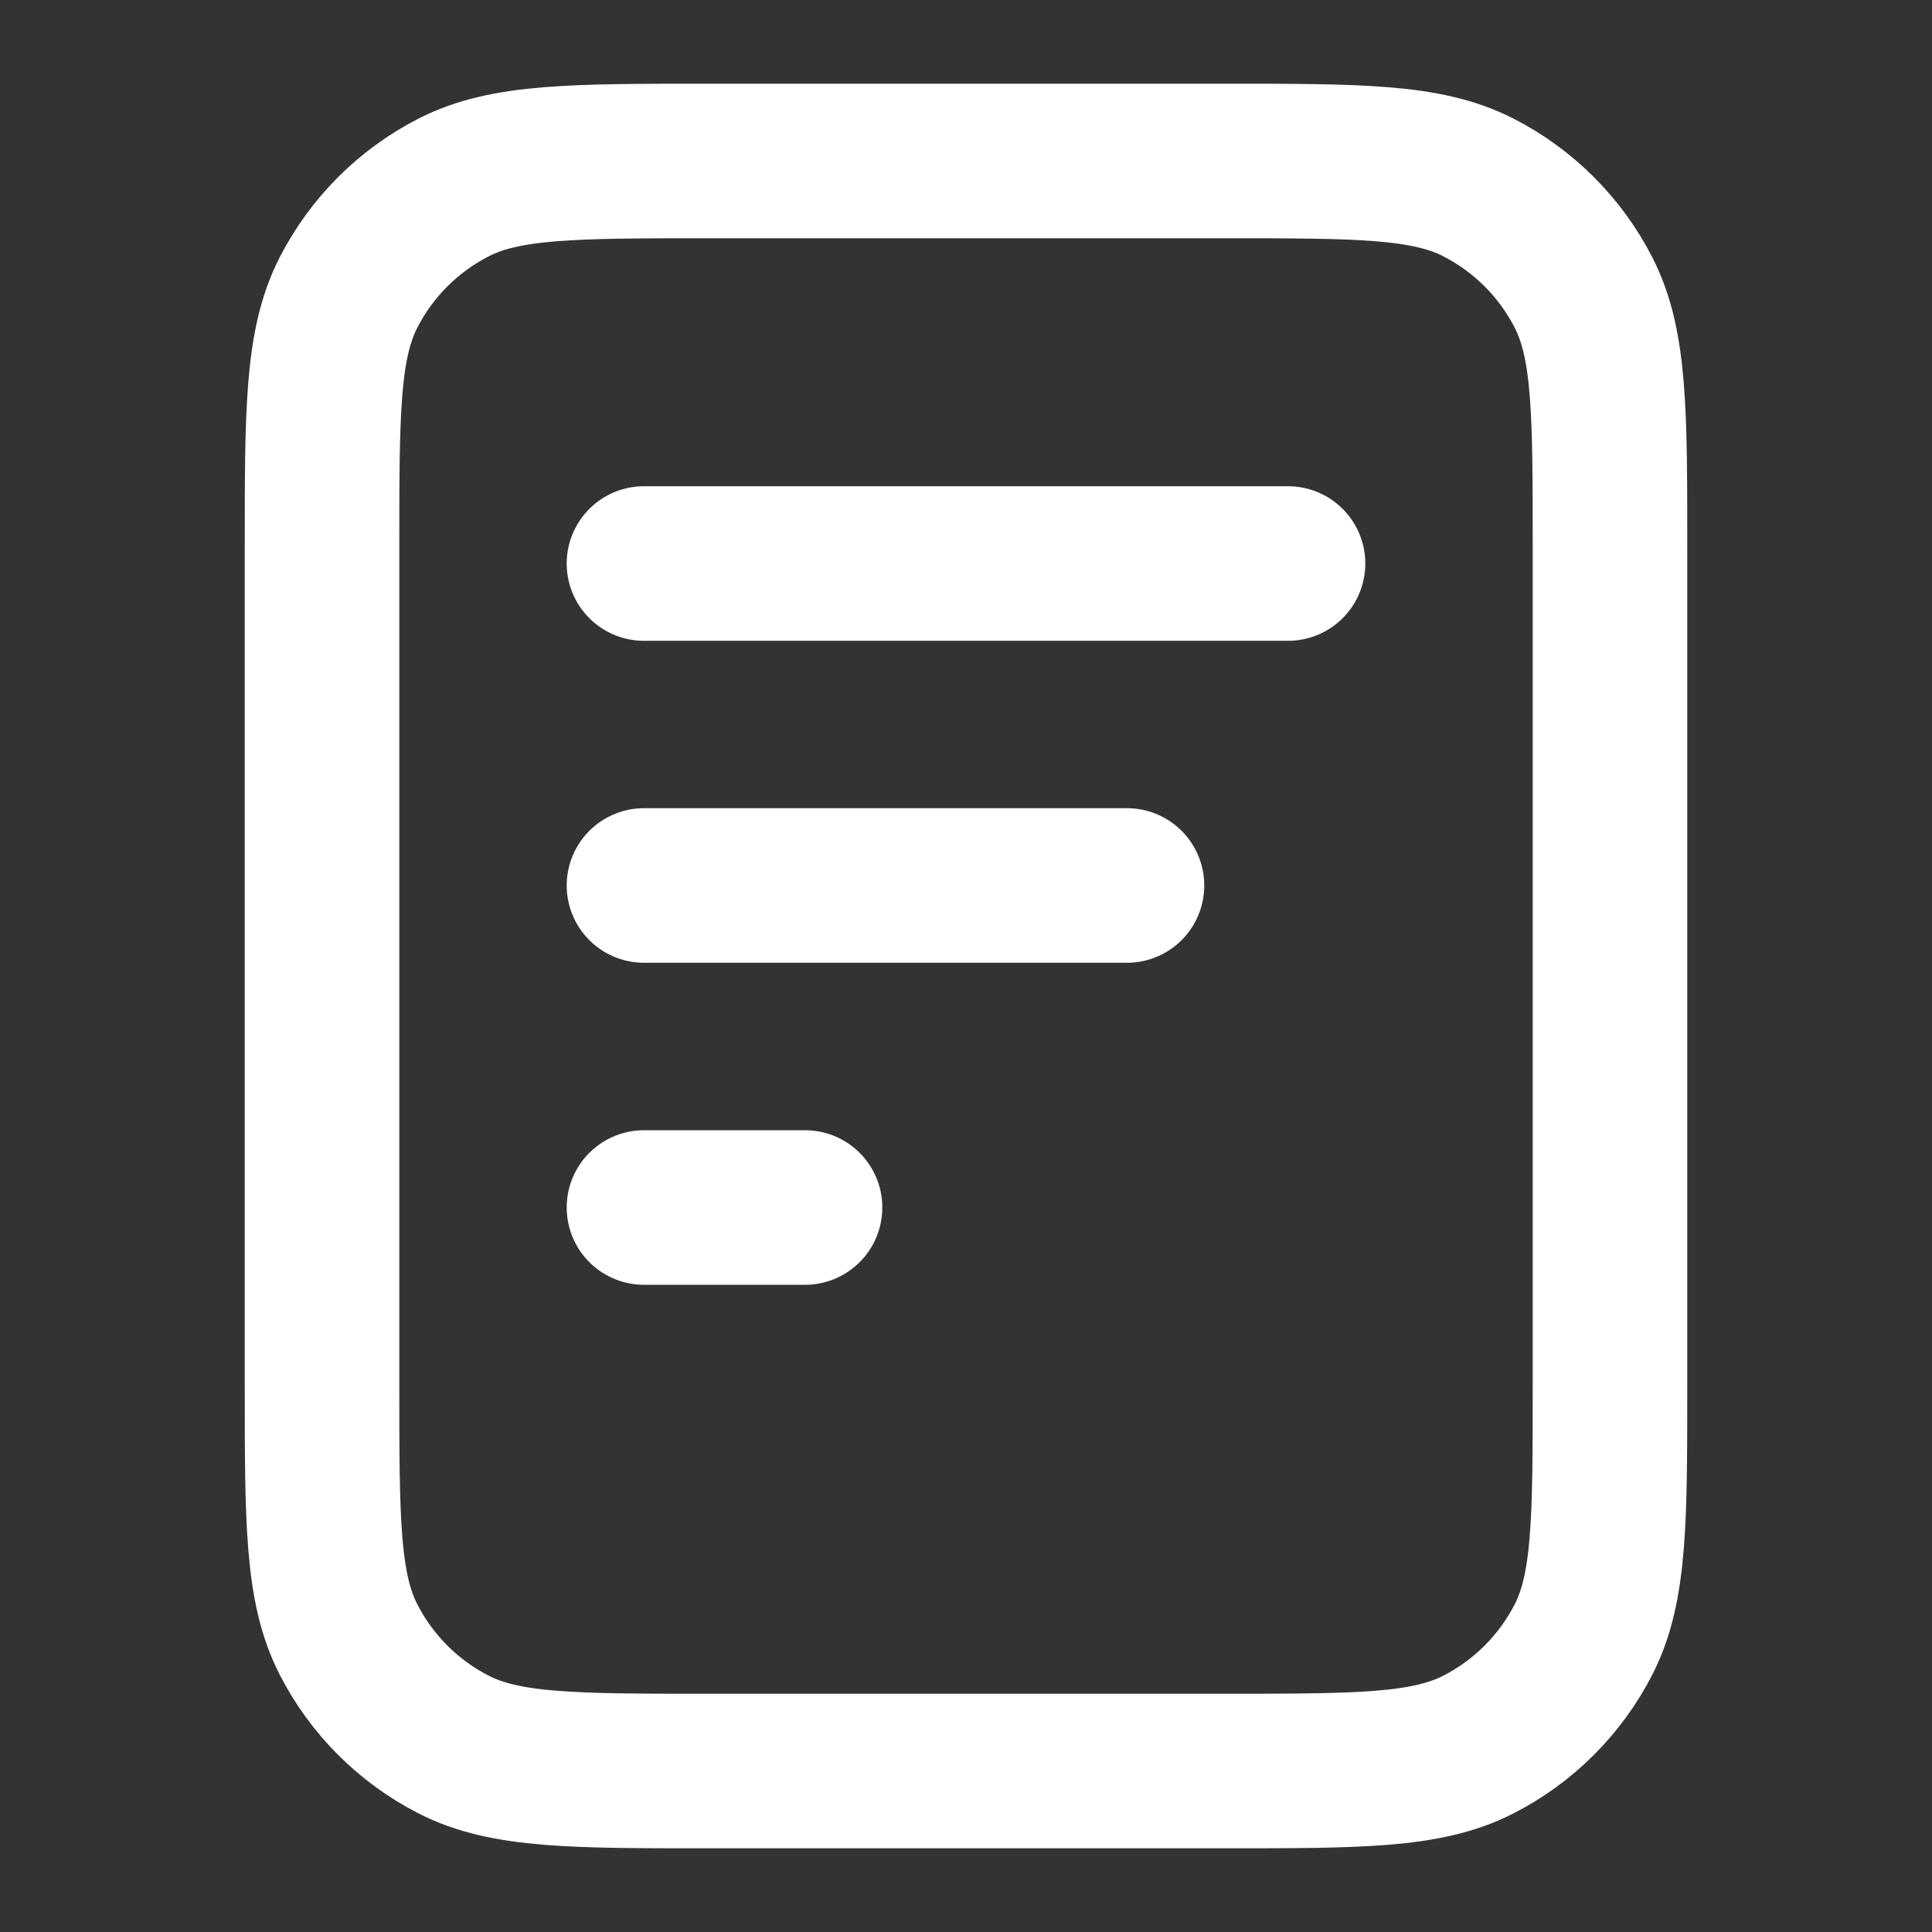 <svg width="25" height="25" viewBox="0 0 25 25" fill="none" xmlns="http://www.w3.org/2000/svg">
<rect x="0" y="0" width="25" height="25" fill="#333333" stroke="none"/>
<path d="M14.583 11.458H8.333M10.417 15.625H8.333M16.667 7.292H8.333M20.833 7.083V17.917C20.833 19.667 20.833 20.542 20.493 21.21C20.193 21.798 19.715 22.276 19.127 22.576C18.459 22.917 17.584 22.917 15.833 22.917H9.167C7.417 22.917 6.542 22.917 5.873 22.576C5.285 22.276 4.807 21.798 4.507 21.21C4.167 20.542 4.167 19.667 4.167 17.917V7.083C4.167 5.333 4.167 4.458 4.507 3.79C4.807 3.202 5.285 2.724 5.873 2.424C6.542 2.083 7.417 2.083 9.167 2.083H15.833C17.584 2.083 18.459 2.083 19.127 2.424C19.715 2.724 20.193 3.202 20.493 3.79C20.833 4.458 20.833 5.333 20.833 7.083Z" stroke="white" stroke-width="2" stroke-linecap="round" stroke-linejoin="round"/>
</svg>
